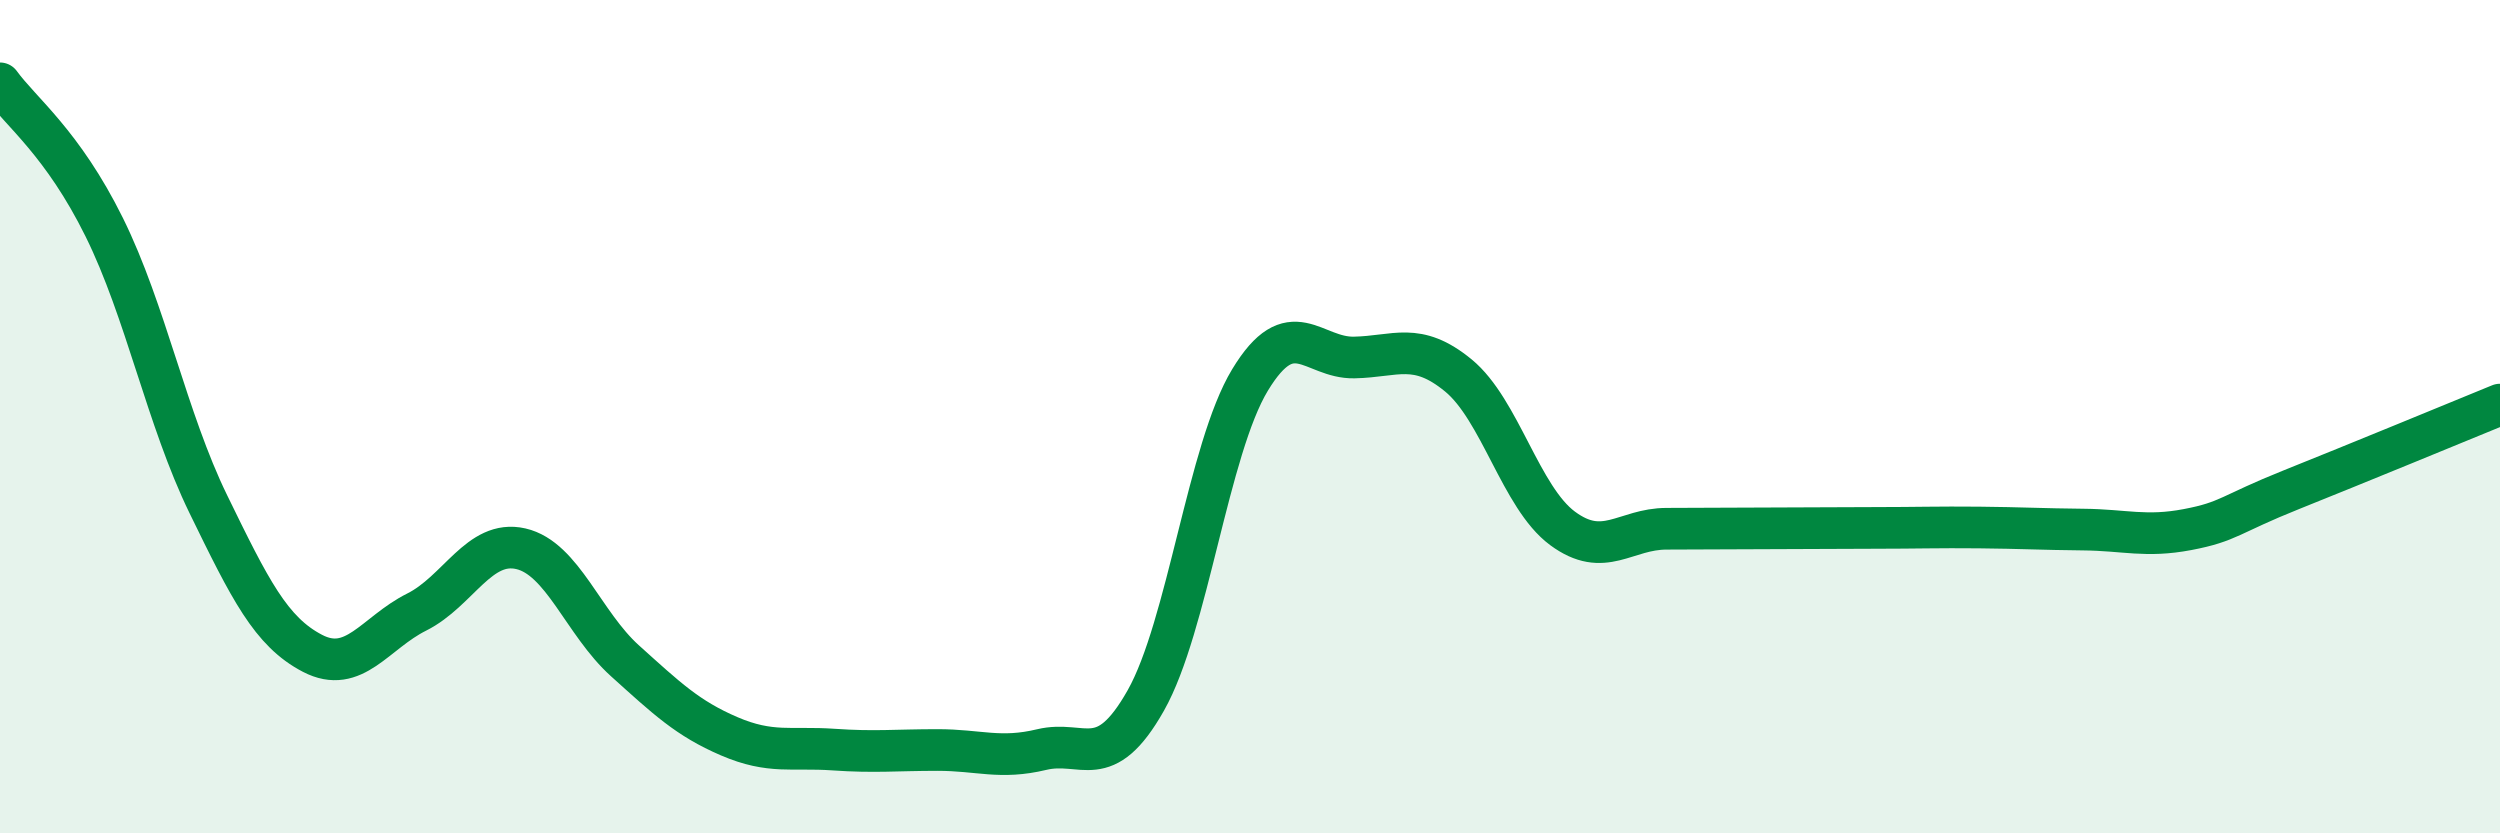 
    <svg width="60" height="20" viewBox="0 0 60 20" xmlns="http://www.w3.org/2000/svg">
      <path
        d="M 0,2 C 0.5,2.69 1.5,3.43 2.5,5.45 C 3.5,7.47 4,10.05 5,12.1 C 6,14.15 6.5,15.16 7.5,15.68 C 8.5,16.2 9,15.19 10,14.69 C 11,14.19 11.5,12.94 12.5,13.17 C 13.5,13.4 14,14.96 15,15.86 C 16,16.76 16.5,17.24 17.5,17.67 C 18.5,18.1 19,17.92 20,17.99 C 21,18.06 21.5,18 22.5,18 C 23.5,18 24,18.23 25,17.99 C 26,17.75 26.5,18.58 27.5,16.81 C 28.5,15.04 29,10.77 30,9.12 C 31,7.47 31.5,8.6 32.5,8.58 C 33.5,8.56 34,8.19 35,9.01 C 36,9.83 36.5,11.94 37.5,12.68 C 38.5,13.42 39,12.69 40,12.69 C 41,12.69 41.5,12.68 42.5,12.68 C 43.5,12.68 44,12.67 45,12.67 C 46,12.67 46.5,12.65 47.5,12.66 C 48.5,12.67 49,12.7 50,12.71 C 51,12.72 51.5,12.9 52.5,12.71 C 53.5,12.52 53.5,12.35 55,11.75 C 56.5,11.15 59,10.12 60,9.71L60 20L0 20Z"
        fill="#008740"
        opacity="0.1"
        stroke-linecap="round"
        stroke-linejoin="round"
      />
      <path
        d="M 0,2 C 0.5,2.69 1.5,3.43 2.5,5.45 C 3.5,7.47 4,10.05 5,12.1 C 6,14.15 6.5,15.16 7.5,15.68 C 8.5,16.2 9,15.19 10,14.69 C 11,14.19 11.5,12.94 12.5,13.17 C 13.5,13.4 14,14.96 15,15.86 C 16,16.76 16.5,17.24 17.5,17.67 C 18.5,18.1 19,17.92 20,17.99 C 21,18.06 21.5,18 22.5,18 C 23.5,18 24,18.23 25,17.99 C 26,17.75 26.5,18.58 27.5,16.81 C 28.5,15.04 29,10.77 30,9.12 C 31,7.47 31.5,8.6 32.5,8.58 C 33.5,8.56 34,8.19 35,9.01 C 36,9.83 36.5,11.94 37.5,12.68 C 38.5,13.42 39,12.69 40,12.69 C 41,12.69 41.5,12.68 42.5,12.68 C 43.5,12.68 44,12.67 45,12.67 C 46,12.67 46.5,12.65 47.5,12.66 C 48.5,12.67 49,12.7 50,12.71 C 51,12.72 51.5,12.9 52.5,12.71 C 53.5,12.52 53.5,12.35 55,11.75 C 56.5,11.15 59,10.12 60,9.71"
        stroke="#008740"
        stroke-width="1"
        fill="none"
        stroke-linecap="round"
        stroke-linejoin="round"
      />
    </svg>
  